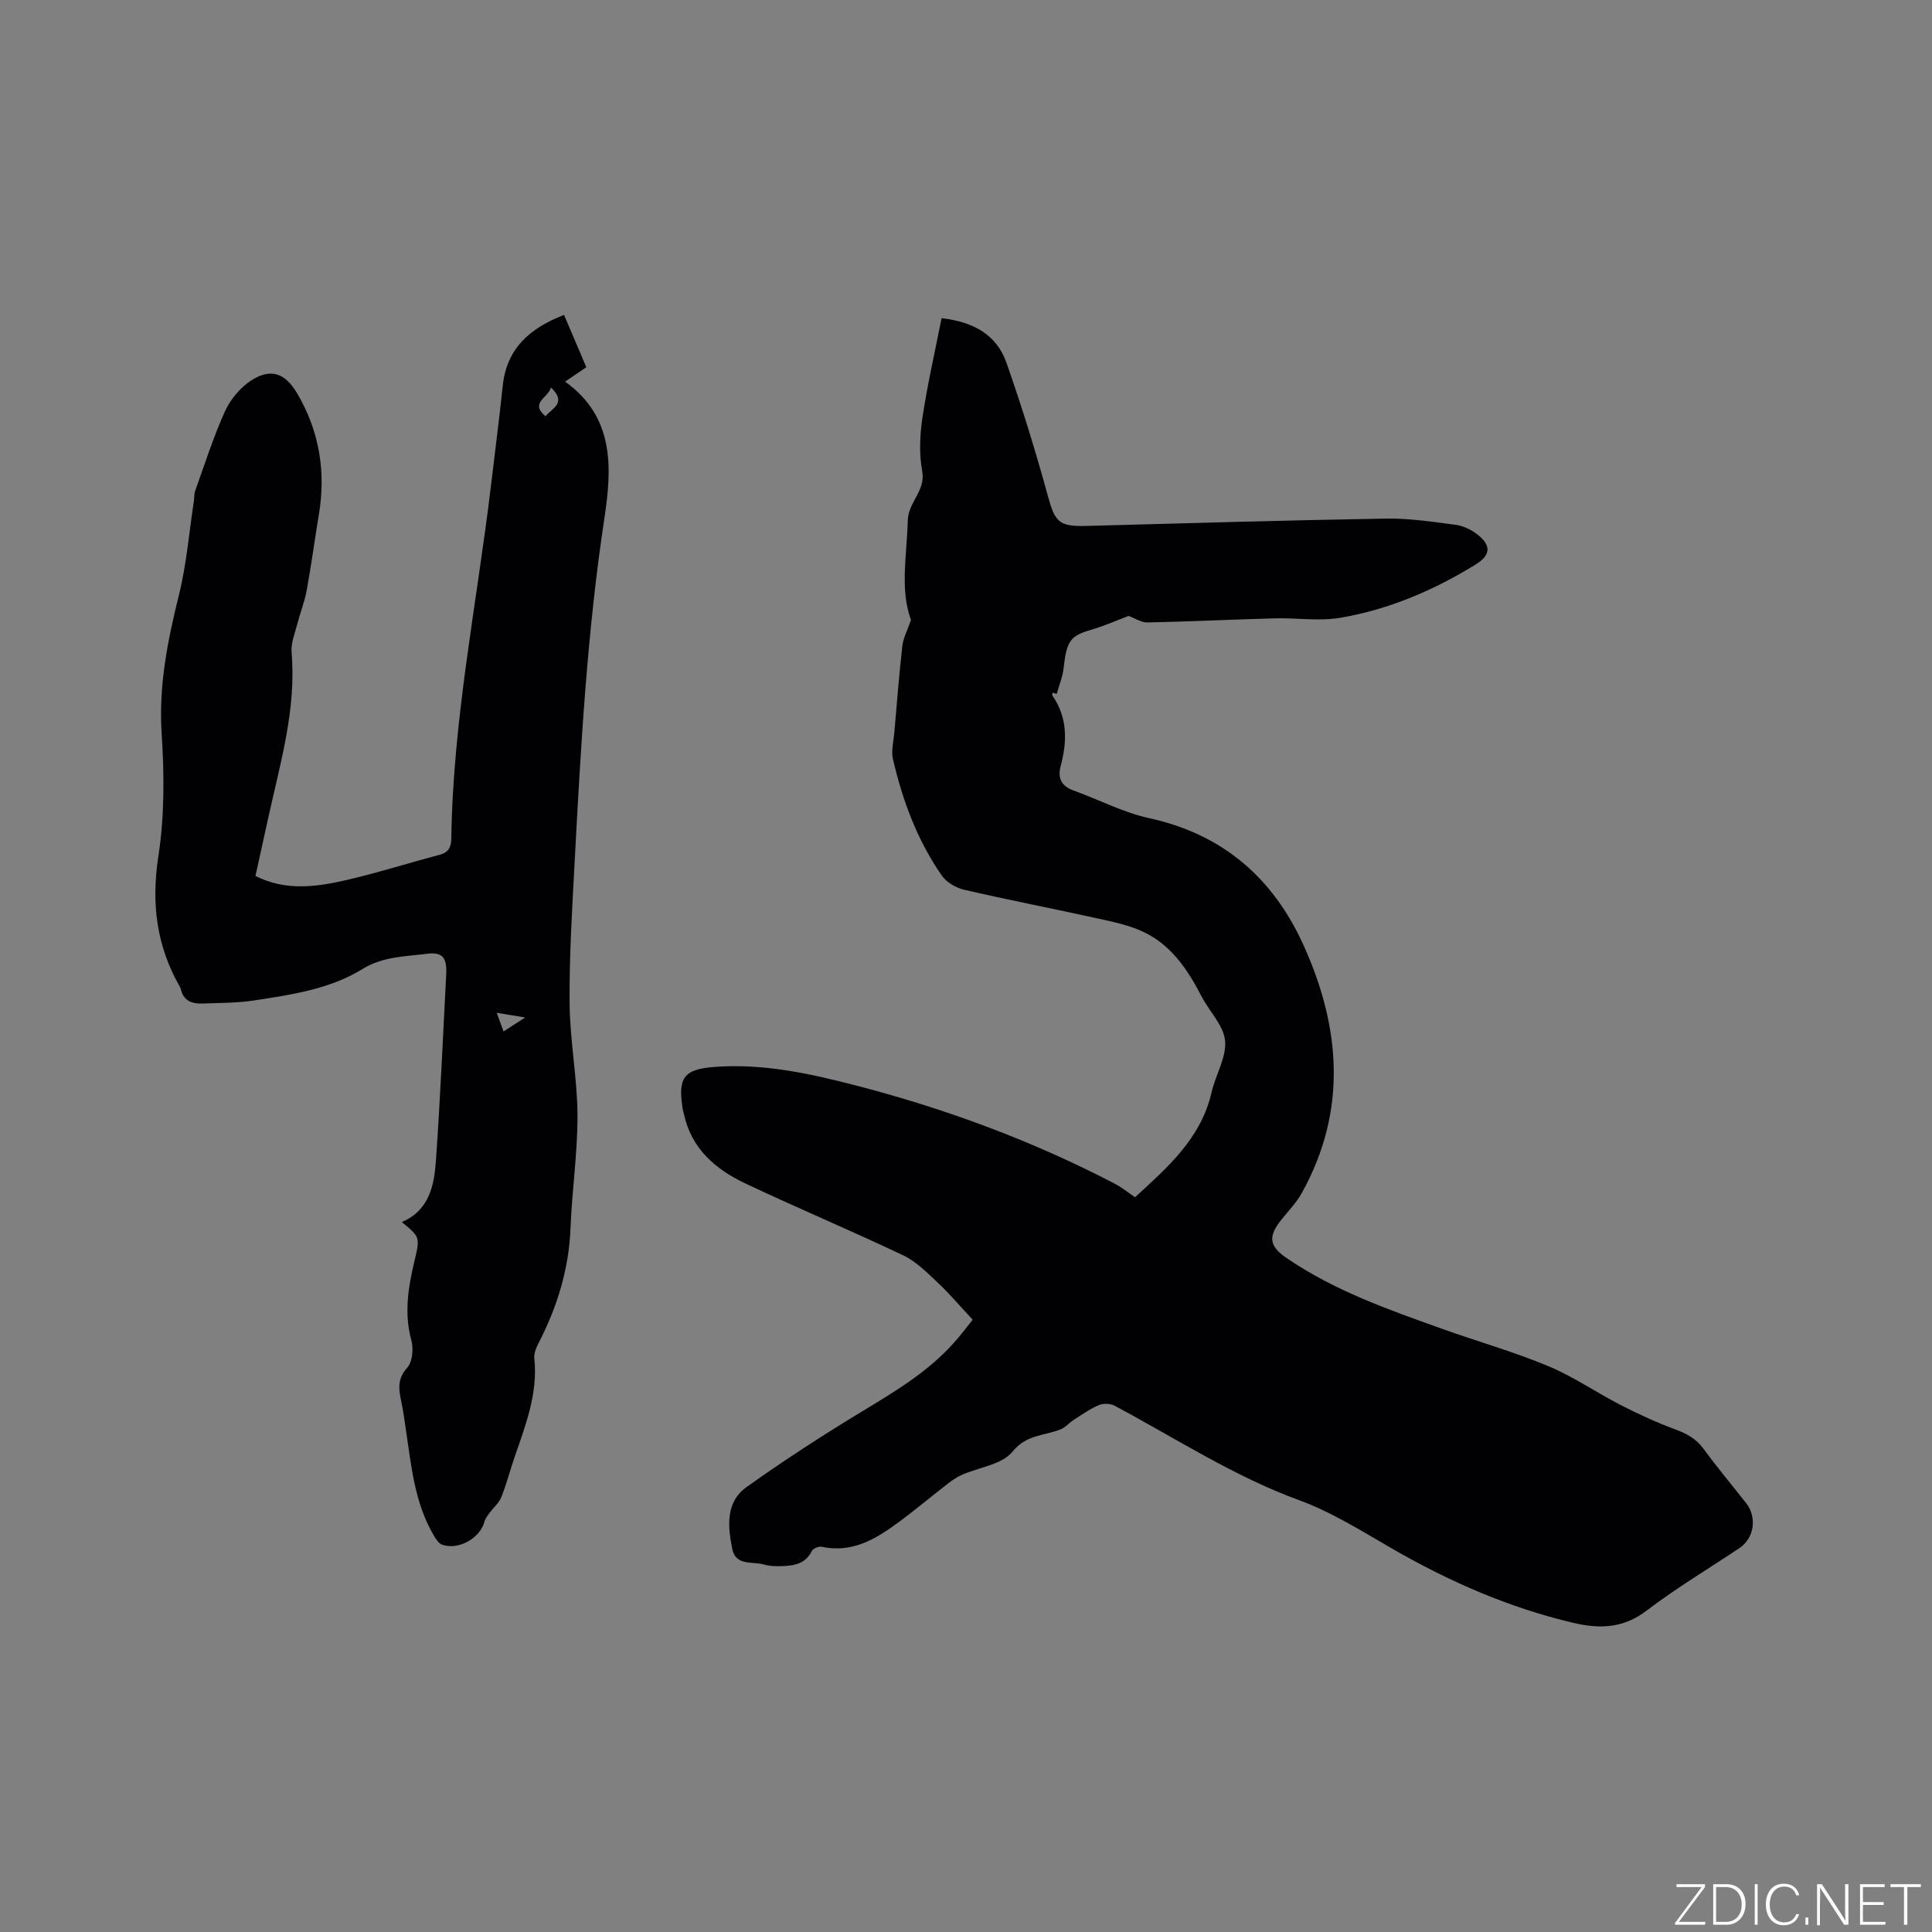 <svg enable-background="new 0 0 400 400" viewBox="0 0 400 400" xmlns="http://www.w3.org/2000/svg"><rect x="0" y="0" width="400" height="400" fill="#808080" stroke="none"/><g fill="#fafbfc"><path d="m346.9 398 5.4-7.3h-5.2v-.6h5.9v.6l-5.4 7.2h5.5l-.1.6h-6.2v-.5z"/><path d="m354.7 390.1h2.8c2.3 0 3.9 1.6 3.9 4.1s-1.6 4.3-3.9 4.3h-2.8zm.6 7.8h2c2.2 0 3.3-1.6 3.3-3.6 0-1.8-1-3.6-3.3-3.6h-2z"/><path d="m363.9 390.1v8.4h-.6v-8.4z"/><path d="m372.5 396.3c-.4 1.3-1.4 2.3-3.2 2.3-2.4 0-3.7-1.9-3.7-4.3 0-2.3 1.2-4.3 3.7-4.3 1.8 0 2.9 1 3.2 2.4h-.6c-.4-1.1-1.1-1.8-2.5-1.8-2.1 0-3 1.9-3 3.7s.9 3.7 3 3.7c1.4 0 2.1-.7 2.5-1.7z"/><path d="m373.8 398.5v-1.5h.6v1.5z"/><path d="m376.2 398.5v-8.4h1c1.3 2 4.4 6.7 4.9 7.6-.1-1.2-.1-2.4-.1-3.8v-3.8h.7v8.4h-.9c-1.2-1.9-4.4-6.8-5-7.7.1 1.1 0 2.3 0 3.9v3.9h-.6z"/><path d="m390 394.4h-4.3v3.5h4.7l-.1.6h-5.2v-8.4h5.1v.6h-4.5v3.1h4.3z"/><path d="m394.2 390.7h-2.8v-.6h6.3v.6h-2.8v7.8h-.7z"/></g><path d="m201.38 273.23c-2.61-2.79-4.81-5.41-7.29-7.73-2.19-2.06-4.44-4.34-7.1-5.6-10.8-5.13-21.84-9.76-32.65-14.87-6.21-2.93-11.24-7.23-12.76-14.46-.07-.31-.18-.61-.23-.92-1.04-6.55.17-8.28 6.67-8.76 9.86-.73 19.41 1.32 28.86 3.76 18.72 4.83 36.77 11.48 53.93 20.43 1.38.72 2.61 1.73 4.19 2.79 6.66-6.12 13.64-12.1 15.85-21.74.82-3.6 3.1-7.21 2.79-10.64-.29-3.18-3.26-6.08-4.87-9.19-2.87-5.56-6.3-10.69-12.14-13.41-2.92-1.36-6.2-2.04-9.39-2.74-9.2-2.03-18.46-3.82-27.64-5.94-1.69-.39-3.63-1.53-4.6-2.92-5.08-7.3-8.14-15.54-10.13-24.15-.39-1.68.13-3.57.28-5.36.53-6.02.99-12.04 1.67-18.04.18-1.63 1.03-3.18 1.79-5.39-2.33-6.29-.85-13.45-.66-20.62.1-3.8 3.74-6.11 2.98-10.22-.66-3.56-.49-7.42.05-11.03 1.03-6.86 2.59-13.64 3.96-20.6 6.76.76 11.43 3.54 13.43 9.21 3.19 9.07 6.03 18.28 8.57 27.56 1.49 5.43 2.27 6.39 7.97 6.24 20.65-.56 41.3-1.17 61.96-1.52 4.84-.08 9.71.65 14.53 1.29 1.59.21 3.27 1.04 4.55 2.05 2.91 2.31 2.62 4.29-.51 6.21-8.65 5.32-17.91 9.27-27.91 10.98-4.41.75-9.07 0-13.61.12-8.78.24-17.56.67-26.34.85-1.3.03-2.62-.88-3.92-1.35-2.26.85-4.9 2.03-7.66 2.84-4.42 1.29-5.15 2.26-5.8 8.03-.2 1.78-.93 3.51-1.41 5.26-.29-.08-.57-.16-.86-.24-.02.2-.14.47-.05.59 3.17 4.54 3.08 9.48 1.73 14.55-.68 2.55.12 4.19 2.65 5.11 5.26 1.91 10.33 4.57 15.74 5.75 15.22 3.34 25.58 12.4 31.85 26.21 7.73 17.04 9.13 34.28-.28 51.3-1.11 2.01-2.77 3.73-4.22 5.54-2.85 3.54-2.63 5.51 1.05 8.02 9.91 6.77 21.12 10.69 32.29 14.68 7.27 2.6 14.74 4.71 21.86 7.68 5.24 2.18 10 5.5 15.07 8.1 3.65 1.87 7.41 3.58 11.25 5.01 2.36.87 4.3 1.91 5.83 4.01 2.81 3.85 5.89 7.51 8.83 11.26 2.3 2.94 1.65 7.26-1.39 9.29-6.43 4.3-13.1 8.28-19.24 12.96-4.86 3.71-9.76 3.8-15.27 2.5-13.2-3.12-25.44-8.47-37.17-15.21-6.33-3.64-12.61-7.64-19.41-10.13-13.61-4.97-25.62-12.84-38.26-19.58-.88-.47-2.33-.54-3.25-.15-1.83.77-3.49 1.95-5.18 3.03-.98.62-1.78 1.62-2.83 2.03-3.36 1.32-7 1.01-9.91 4.6-2.16 2.67-6.92 3.22-10.49 4.8-1.05.46-2.03 1.15-2.94 1.85-3.27 2.53-6.44 5.2-9.75 7.66-4.82 3.58-9.8 6.78-16.32 5.37-.61-.13-1.78.36-2.04.88-1.3 2.64-3.64 3.04-6.13 3.13-1.26.05-2.59.02-3.78-.33-2.36-.69-5.84.32-6.55-3.17-.94-4.63-1.45-9.73 2.92-12.85 7.83-5.59 15.93-10.83 24.16-15.81 6.64-4.02 13.26-7.99 18.53-13.79 1.65-1.8 3.09-3.75 4.15-5.07z" fill="#010104"/><path d="m116.78 65.2c1.6 3.75 3.04 7.15 4.61 10.83-1.43.97-2.8 1.9-4.39 2.98 10.22 7.32 9.72 17.81 8.14 28.24-3.57 23.52-4.89 47.22-6.15 70.93-.52 9.84-1.14 19.69-1.06 29.53.06 7.72 1.59 15.42 1.63 23.14.04 7.8-1.14 15.59-1.44 23.4-.33 8.55-2.78 16.41-6.67 23.93-.47.91-.93 2.04-.83 3.01.8 7.34-1.85 13.96-4.14 20.67-.92 2.7-1.64 5.49-2.7 8.13-.49 1.21-1.62 2.15-2.42 3.24-.41.57-.89 1.16-1.06 1.82-.89 3.41-5.4 5.97-8.78 4.75-.75-.27-1.33-1.25-1.78-2.02-3.9-6.69-4.58-14.24-5.69-21.67-.3-1.99-.55-3.99-.97-5.96-.54-2.51-.86-4.67 1.23-6.98 1.09-1.21 1.33-3.93.86-5.67-1.55-5.67-.64-11.08.68-16.58 1.16-4.84 1.02-4.87-2.66-7.91 5.7-2.42 6.71-7.6 7.07-12.77.9-12.8 1.44-25.61 2.12-38.43.18-3.43-.66-4.77-3.99-4.34-4.49.58-9.08.53-13.33 3.15-6.78 4.18-14.68 5.32-22.43 6.51-3.54.54-7.17.5-10.77.64-2.2.09-3.95-.64-4.44-3.08-.02-.1-.08-.2-.13-.29-4.88-8.48-6.01-17.33-4.5-27.12 1.28-8.3 1.23-16.94.68-25.36-.65-9.94 1.24-19.31 3.59-28.8 1.57-6.33 2.09-12.91 3.08-19.38.11-.73.04-1.51.29-2.18 1.97-5.48 3.73-11.05 6.12-16.34 1.11-2.46 3.11-4.9 5.35-6.38 4.13-2.72 7.13-1.63 9.62 2.6 4.6 7.81 5.98 16.19 4.5 25.1-.87 5.22-1.57 10.48-2.52 15.69-.43 2.36-1.35 4.63-1.95 6.97-.5 1.94-1.34 3.95-1.18 5.86.99 11.66-2.27 22.69-4.74 33.84-.91 4.12-1.81 8.24-2.74 12.46 6.22 3.14 12.53 2.29 18.72.87 6.49-1.49 12.86-3.53 19.31-5.22 1.88-.49 2.49-1.51 2.52-3.39.33-24.57 5.28-48.63 8.19-72.92.83-6.94 1.72-13.88 2.46-20.84.81-7.76 5.64-11.93 12.69-14.66zm-2.7 15.03c-.62 2.18-4.45 3.15-1.14 5.95 1.36-1.69 4.5-2.72 1.14-5.95zm-5.35 130.43c-2.46-.4-3.96-.65-5.89-.97.55 1.5.95 2.58 1.41 3.86 1.49-.96 2.6-1.68 4.48-2.89z" fill="#010104"/></svg>